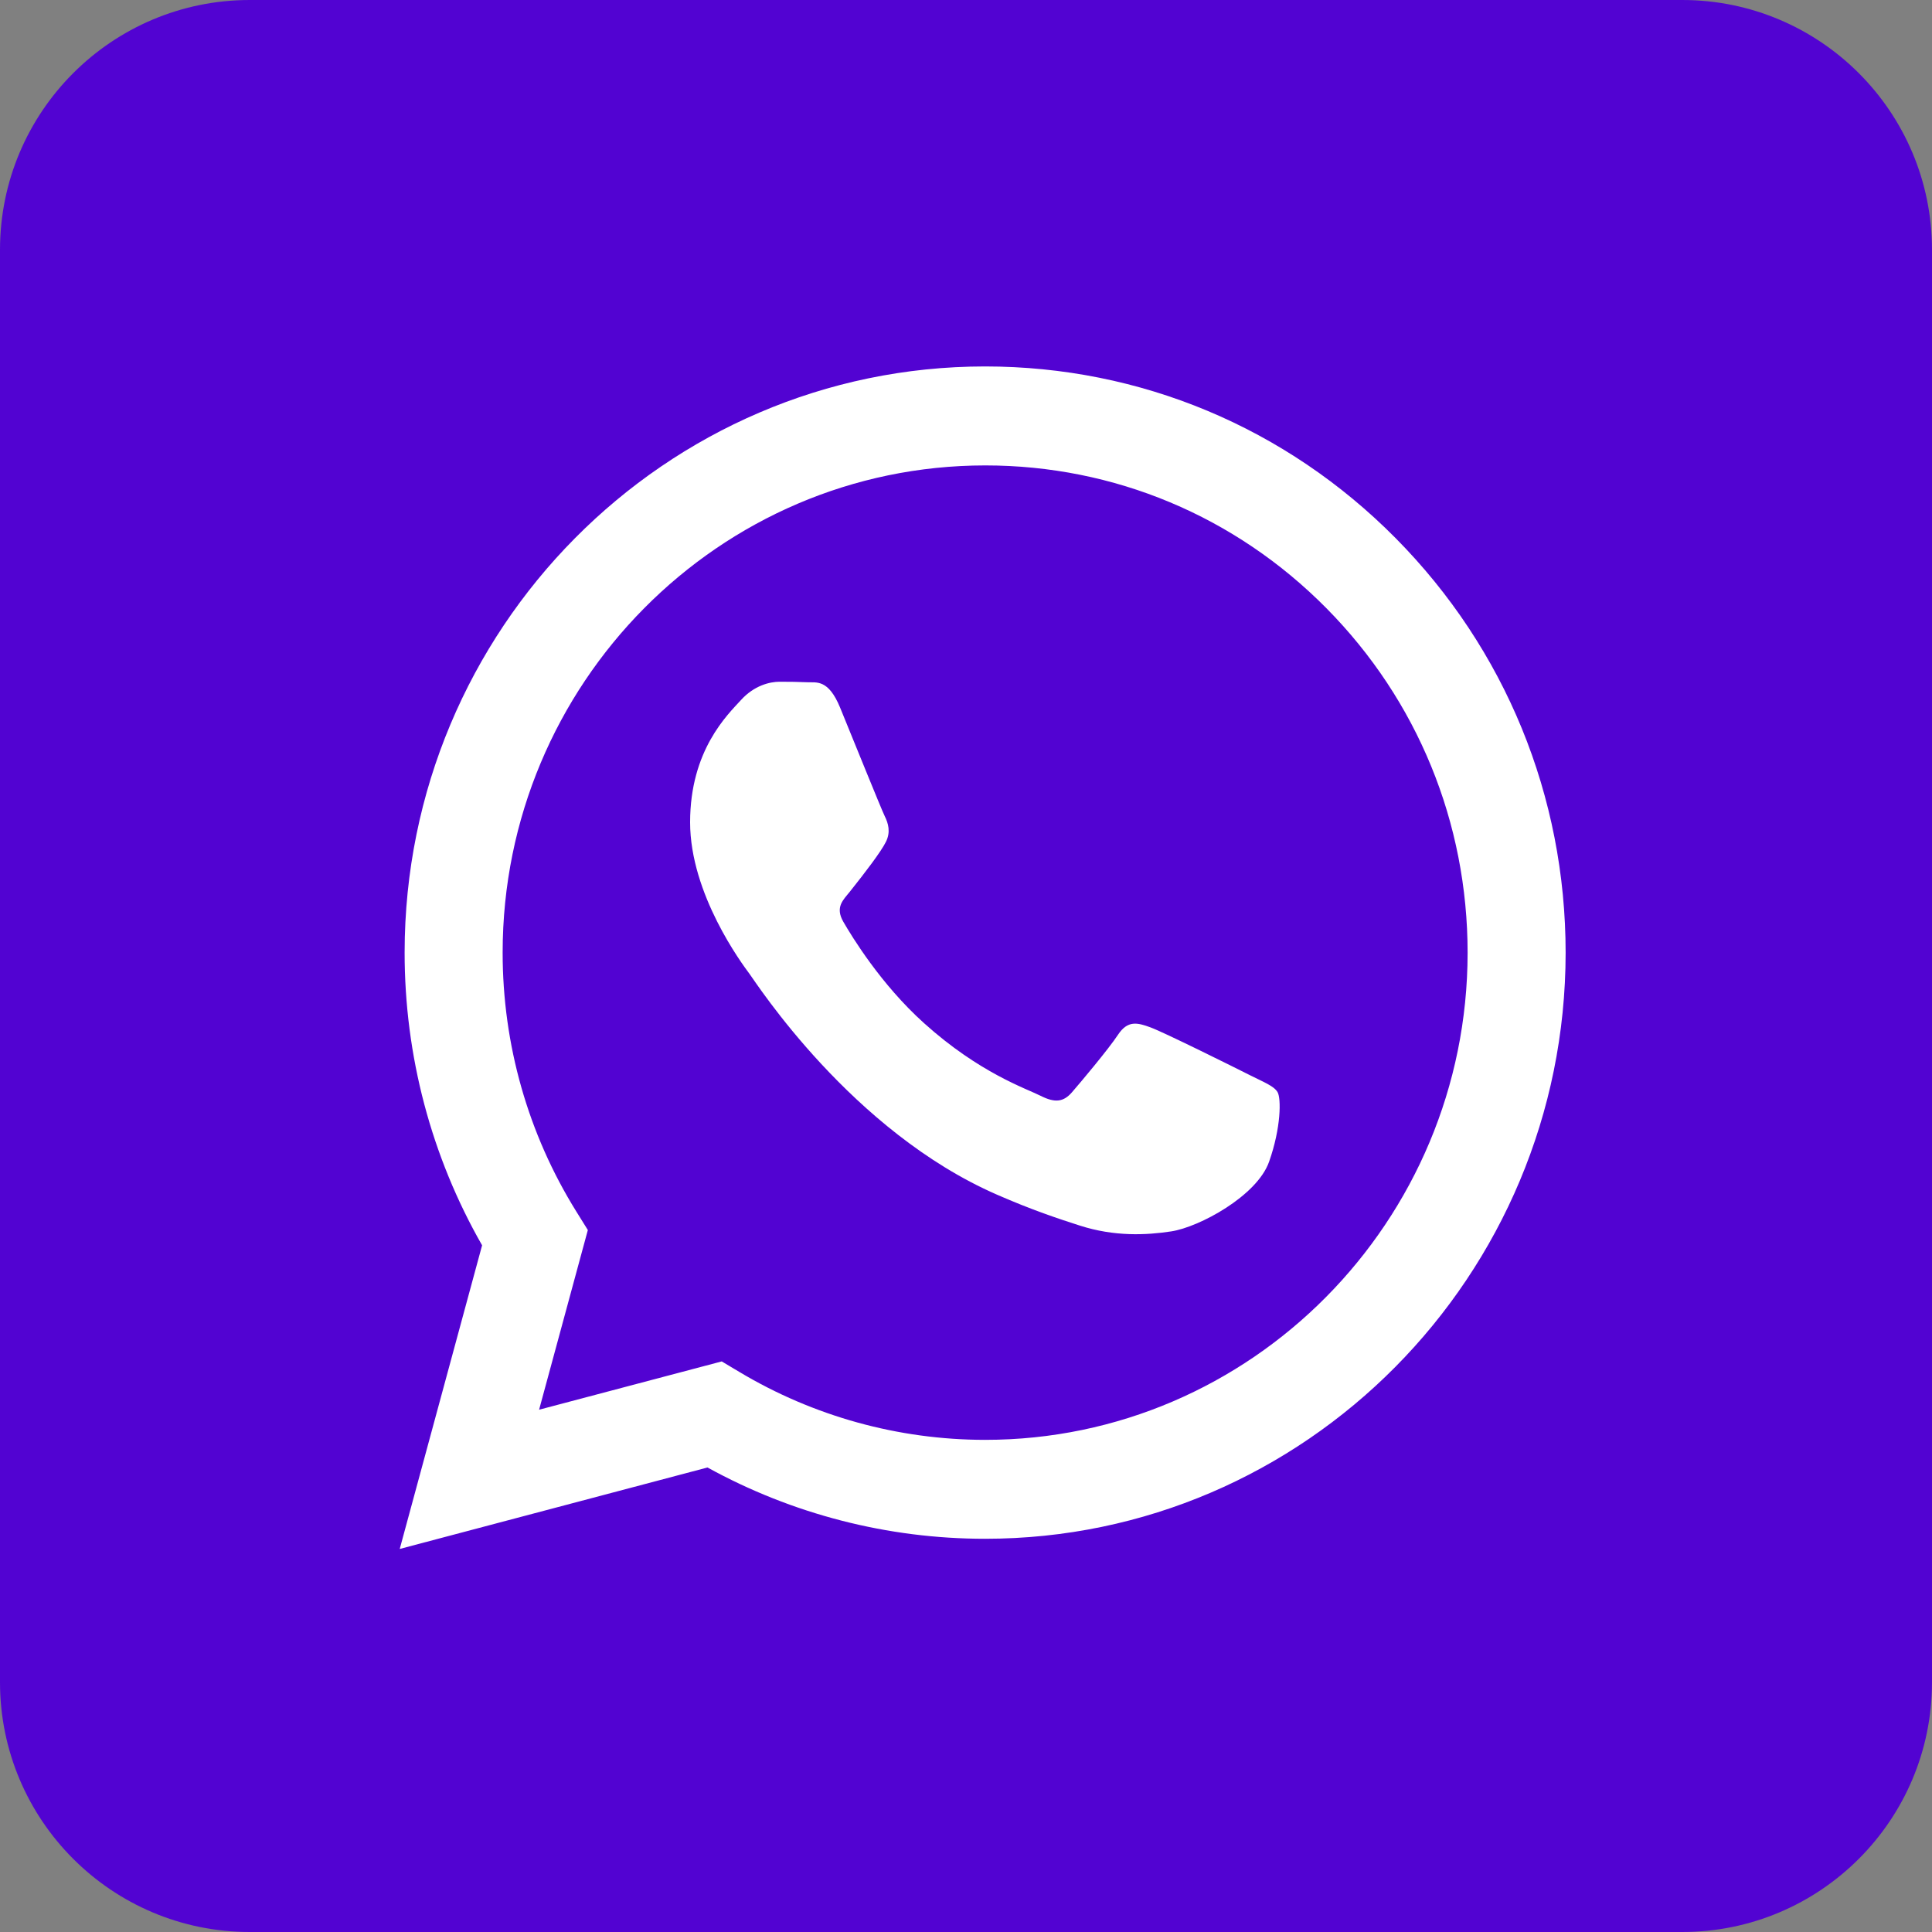 <?xml version="1.0" encoding="UTF-8"?> <svg xmlns="http://www.w3.org/2000/svg" width="30" height="30" viewBox="0 0 30 30" fill="none"><rect x="0" y="0" width="30" height="30" fill="#808080" stroke="none"/><path d="M0 3.879C0 1.737 1.737 0 3.879 0H26.121C28.263 0 30 1.737 30 3.879V26.121C30 28.263 28.263 30 26.121 30H3.879C1.737 30 0 28.263 0 26.121V3.879Z" fill="#5203D2"></path><path fill-rule="evenodd" clip-rule="evenodd" d="M21.673 8.358C19.971 6.639 17.708 5.691 15.297 5.69C10.328 5.69 6.285 9.772 6.283 14.788C6.282 16.392 6.697 17.957 7.486 19.337L6.207 24.052L10.986 22.787C12.302 23.512 13.784 23.894 15.293 23.894H15.297C20.265 23.894 24.309 19.812 24.311 14.795C24.311 12.364 23.375 10.078 21.673 8.358ZM15.297 22.358H15.293C13.949 22.357 12.631 21.992 11.48 21.303L11.207 21.14L8.371 21.89L9.128 19.1L8.95 18.814C8.2 17.609 7.804 16.218 7.805 14.789C7.806 10.619 11.167 7.227 15.3 7.227C17.301 7.227 19.182 8.015 20.596 9.444C22.011 10.874 22.789 12.774 22.789 14.795C22.787 18.965 19.426 22.358 15.297 22.358ZM19.406 16.694C19.181 16.58 18.074 16.03 17.867 15.954C17.661 15.878 17.511 15.84 17.36 16.068C17.21 16.295 16.779 16.807 16.647 16.959C16.516 17.111 16.385 17.13 16.159 17.016C15.934 16.902 15.208 16.662 14.348 15.887C13.678 15.285 13.226 14.54 13.095 14.313C12.964 14.085 13.094 13.974 13.194 13.849C13.438 13.543 13.682 13.223 13.757 13.071C13.832 12.919 13.794 12.786 13.738 12.673C13.682 12.559 13.231 11.44 13.044 10.985C12.861 10.541 12.675 10.601 12.537 10.594C12.406 10.588 12.255 10.586 12.105 10.586C11.955 10.586 11.711 10.643 11.505 10.871C11.298 11.098 10.716 11.648 10.716 12.768C10.716 13.886 11.524 14.968 11.636 15.119C11.749 15.271 13.224 17.567 15.484 18.552C16.021 18.787 16.44 18.926 16.768 19.031C17.307 19.204 17.798 19.18 18.186 19.121C18.619 19.056 19.519 18.571 19.706 18.04C19.894 17.509 19.894 17.054 19.838 16.959C19.782 16.864 19.631 16.807 19.406 16.694Z" fill="white"></path></svg> 